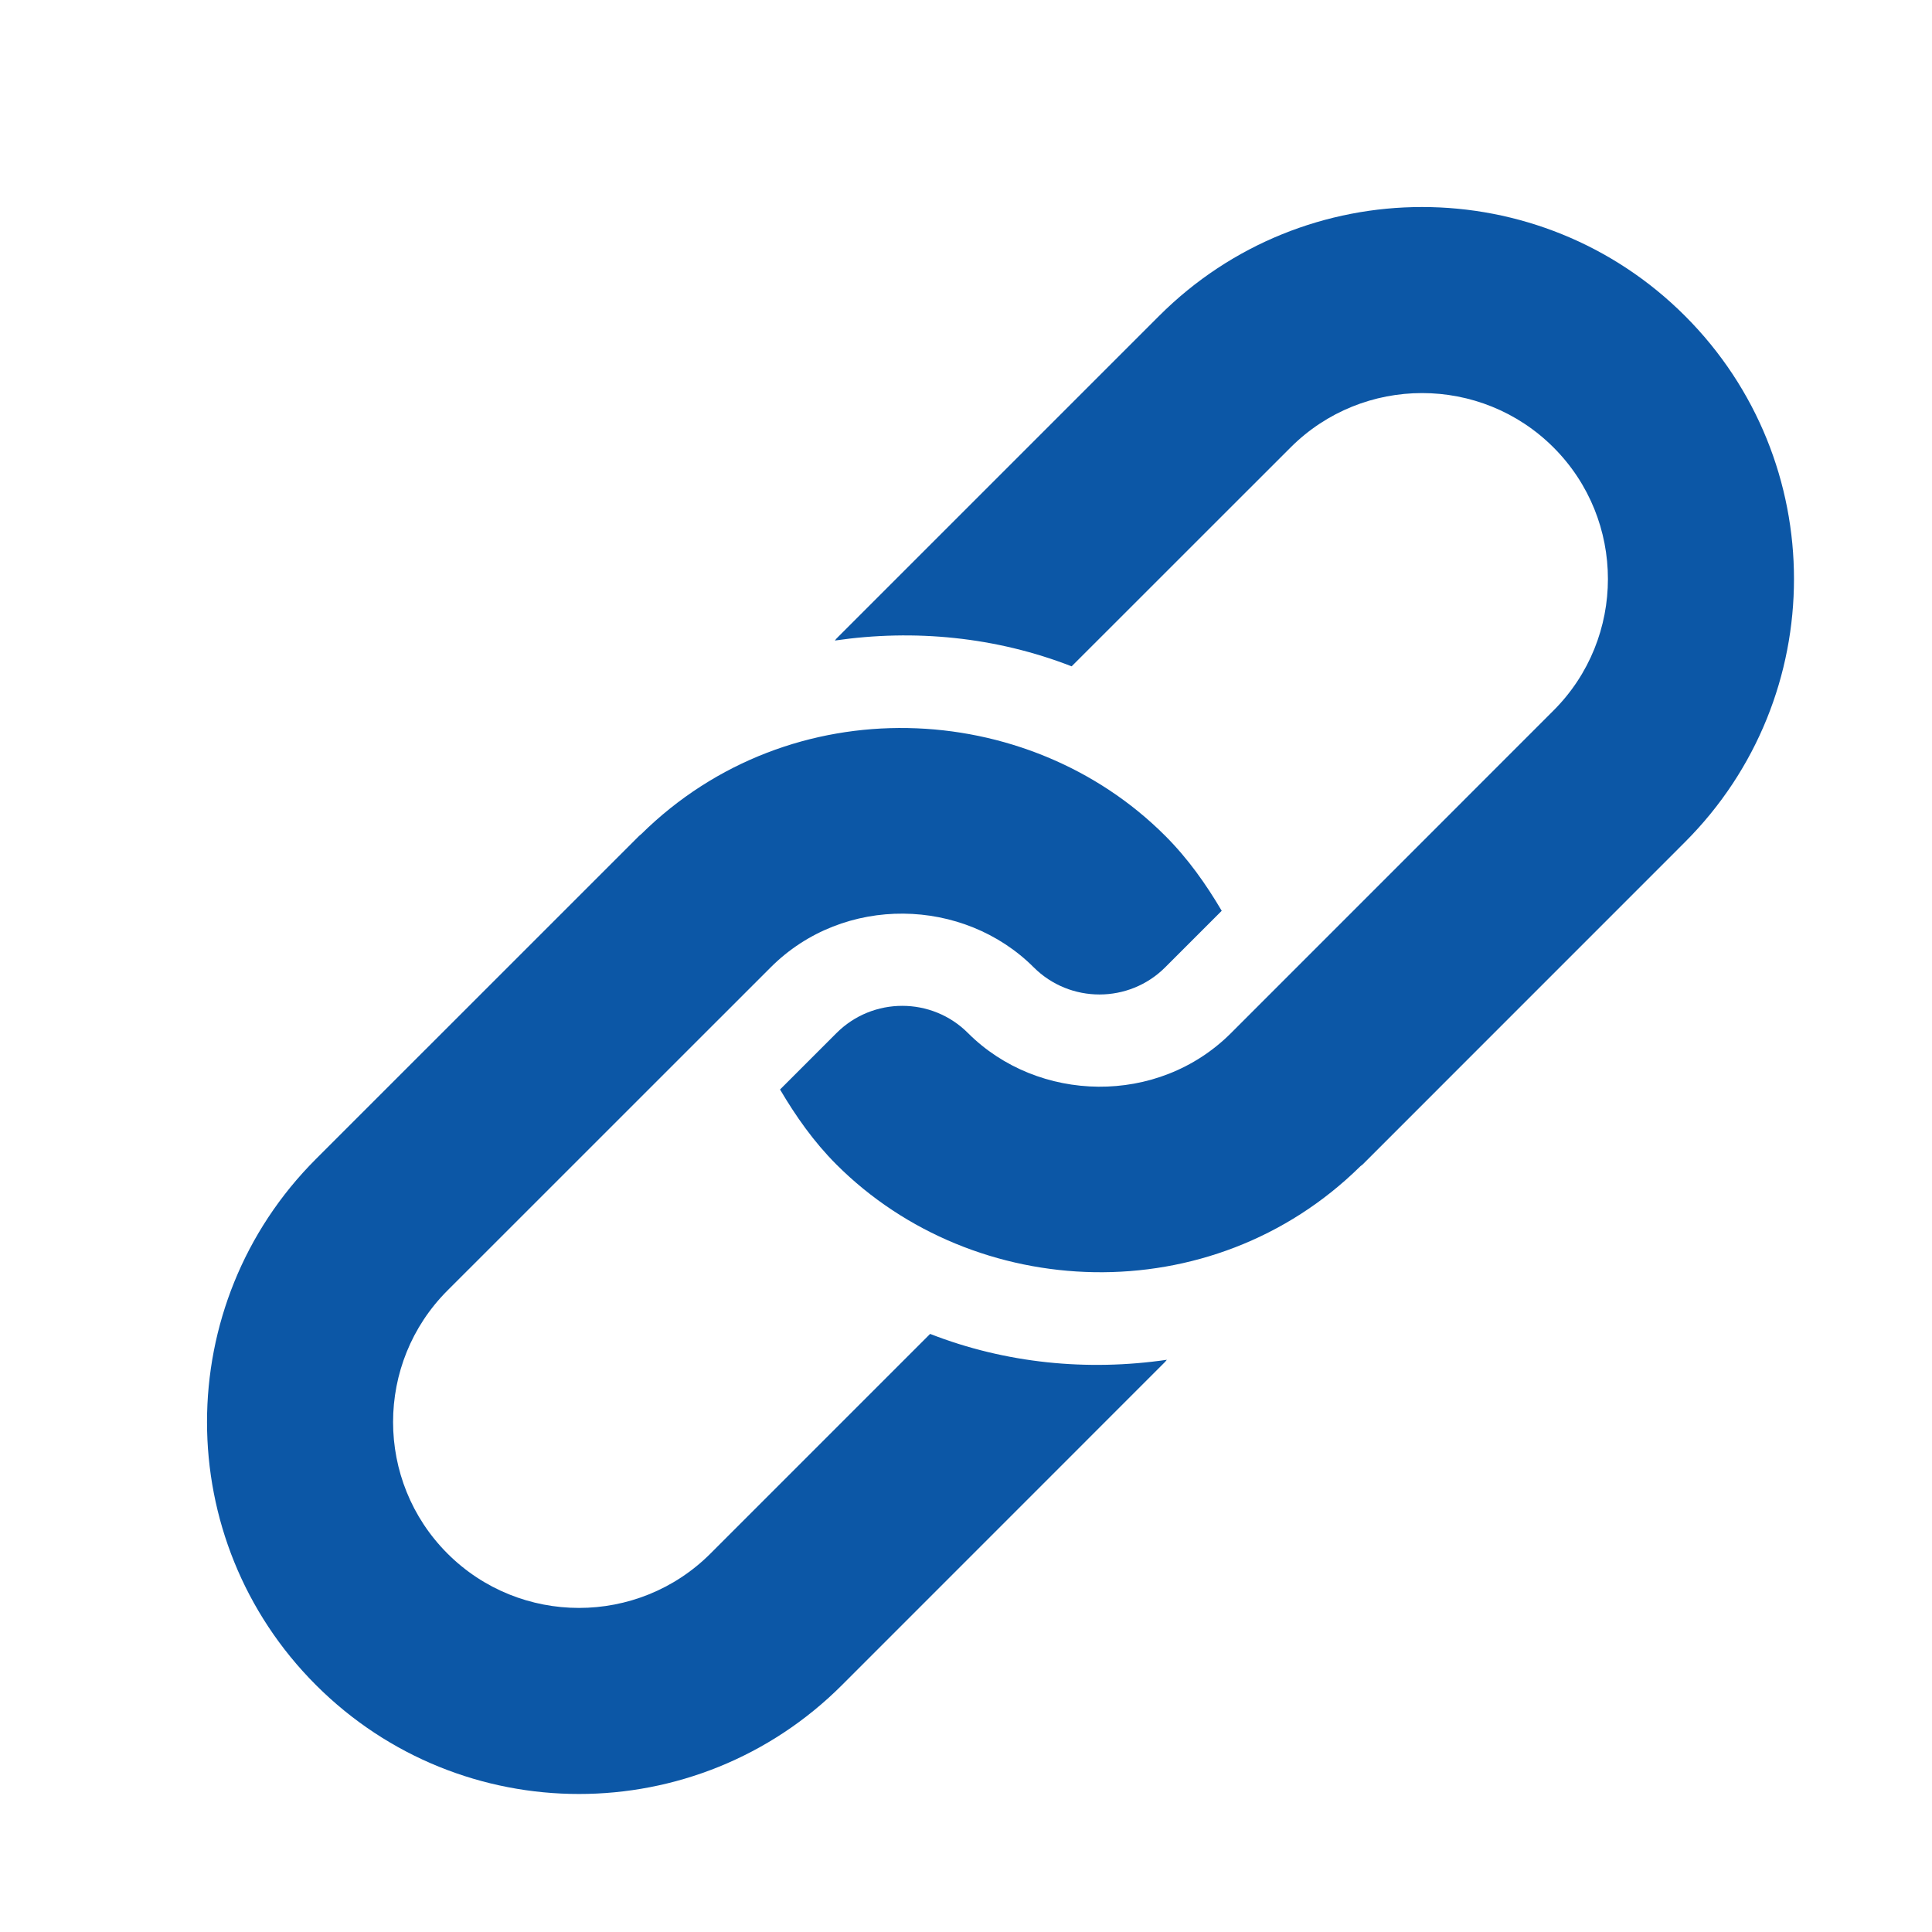 <svg width="28" height="28" viewBox="0 0 28 28" fill="none" xmlns="http://www.w3.org/2000/svg">
<path d="M9.293 12.089C11.461 9.95 14.895 10.12 16.887 12.113C17.218 12.444 17.479 12.815 17.706 13.2L16.887 14.019C16.362 14.544 15.507 14.544 14.981 14.019C13.967 13.005 12.23 12.959 11.17 14.019L6.485 18.703C5.434 19.754 5.434 21.464 6.485 22.515C7.536 23.566 9.246 23.566 10.297 22.515L13.48 19.332C14.576 19.76 15.76 19.875 16.911 19.707C16.902 19.716 16.896 19.727 16.887 19.736L12.203 24.421C10.098 26.526 6.684 26.526 4.579 24.421C2.474 22.316 2.474 18.902 4.579 16.797L9.264 12.113C9.273 12.104 9.284 12.098 9.293 12.089Z" fill="#0C57A6"/>
<path d="M16.798 4.579C18.903 2.474 22.316 2.474 24.421 4.579C26.526 6.684 26.526 10.097 24.421 12.203L19.747 16.878C19.738 16.887 19.726 16.892 19.717 16.901C17.555 19.033 14.12 18.874 12.123 16.878C11.792 16.547 11.532 16.175 11.305 15.79L12.123 14.972C12.649 14.446 13.504 14.446 14.029 14.972C15.043 15.986 16.782 16.031 17.841 14.972C18.087 14.726 22.343 10.469 22.515 10.297C23.566 9.246 23.566 7.536 22.515 6.485C21.464 5.434 19.755 5.434 18.704 6.485L15.531 9.657C14.434 9.23 13.251 9.115 12.1 9.283C12.109 9.274 12.114 9.263 12.123 9.254L16.798 4.579Z" fill="#0C57A6"/>
</svg>
